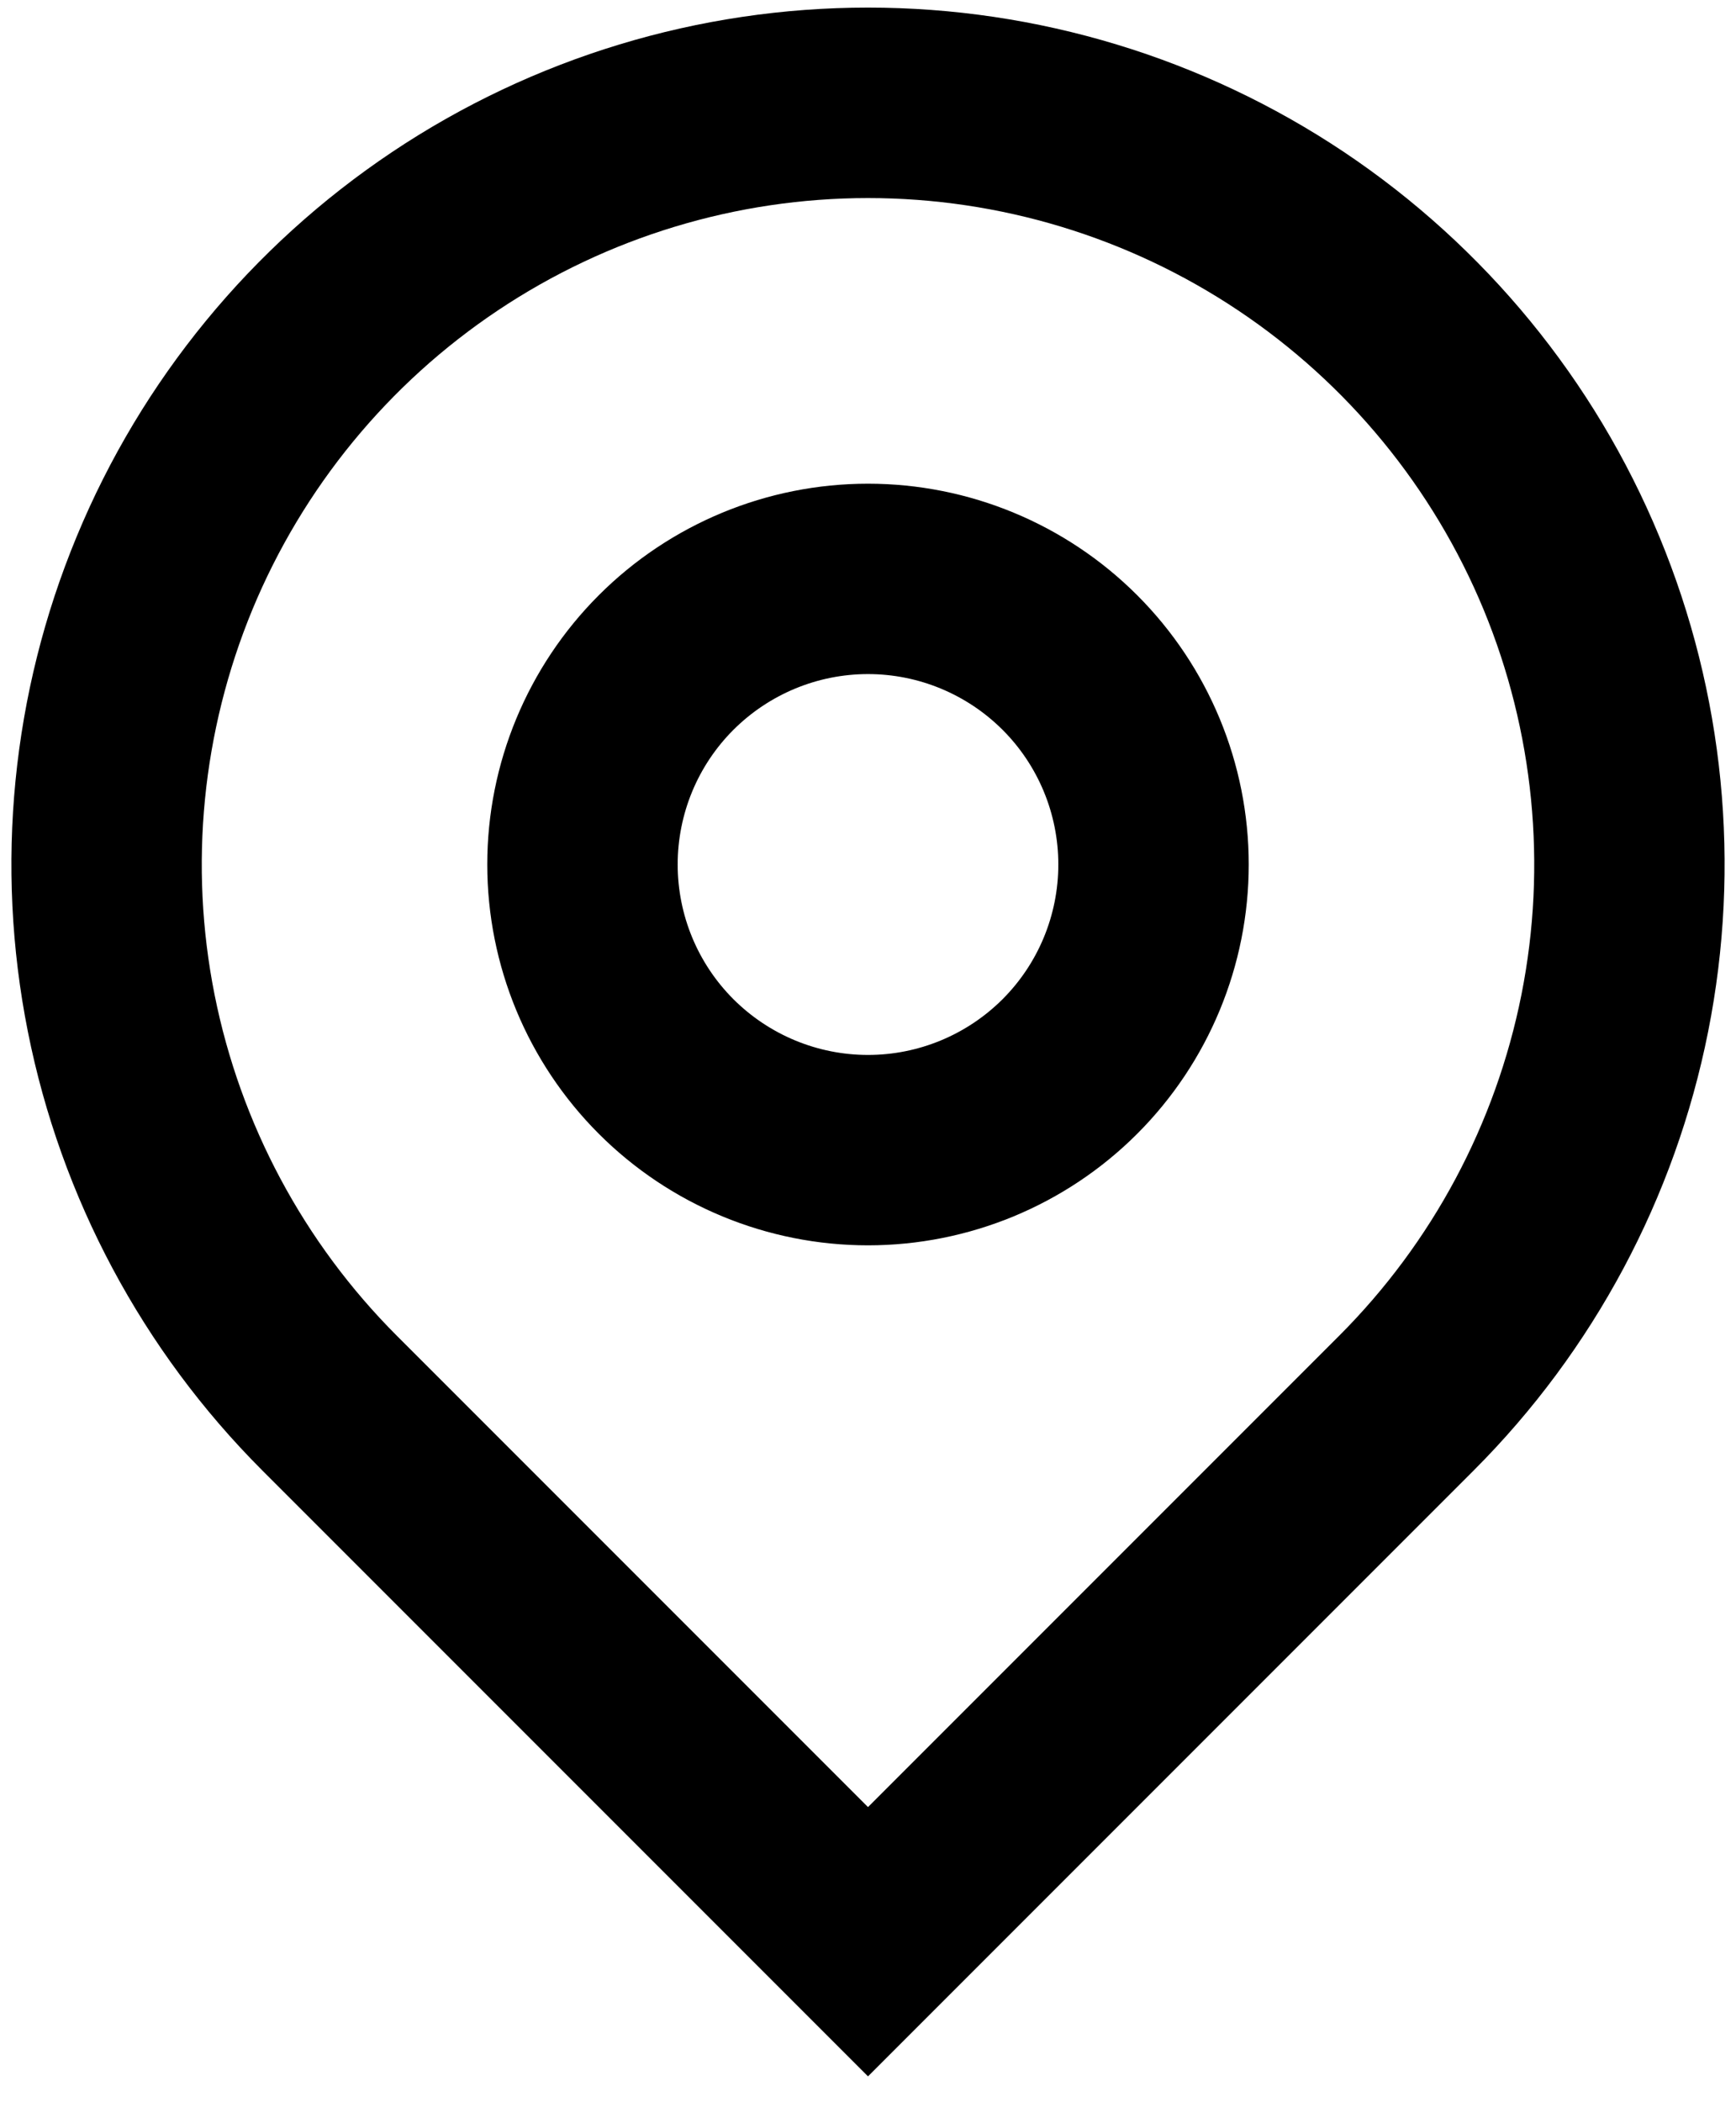 <svg width="19" height="23" viewBox="0 0 19 23" fill="none" xmlns="http://www.w3.org/2000/svg">
    <path d="M9.5 19.771L14.656 14.615C15.676 13.595 16.37 12.296 16.652 10.881C16.933 9.467 16.788 8.001 16.237 6.668C15.685 5.336 14.75 4.197 13.551 3.396C12.352 2.595 10.942 2.167 9.5 2.167C8.058 2.167 6.648 2.595 5.449 3.396C4.25 4.197 3.315 5.336 2.763 6.668C2.212 8.001 2.067 9.467 2.348 10.881C2.63 12.296 3.324 13.595 4.344 14.615L9.5 19.771ZM9.5 22.717L2.871 16.088C1.56 14.777 0.667 13.106 0.305 11.287C-0.057 9.469 0.129 7.584 0.839 5.871C1.548 4.158 2.75 2.694 4.292 1.663C5.833 0.633 7.646 0.083 9.5 0.083C11.354 0.083 13.167 0.633 14.709 1.663C16.25 2.694 17.452 4.158 18.161 5.871C18.871 7.584 19.057 9.469 18.695 11.287C18.333 13.106 17.44 14.777 16.129 16.088L9.5 22.717ZM9.5 11.542C10.053 11.542 10.582 11.322 10.973 10.932C11.364 10.541 11.583 10.011 11.583 9.458C11.583 8.906 11.364 8.376 10.973 7.985C10.582 7.595 10.053 7.375 9.5 7.375C8.947 7.375 8.418 7.595 8.027 7.985C7.636 8.376 7.417 8.906 7.417 9.458C7.417 10.011 7.636 10.541 8.027 10.932C8.418 11.322 8.947 11.542 9.5 11.542ZM9.5 13.625C8.395 13.625 7.335 13.186 6.554 12.405C5.772 11.623 5.333 10.563 5.333 9.458C5.333 8.353 5.772 7.294 6.554 6.512C7.335 5.731 8.395 5.292 9.5 5.292C10.605 5.292 11.665 5.731 12.446 6.512C13.228 7.294 13.667 8.353 13.667 9.458C13.667 10.563 13.228 11.623 12.446 12.405C11.665 13.186 10.605 13.625 9.5 13.625Z"
          fill="black"/>
</svg>
